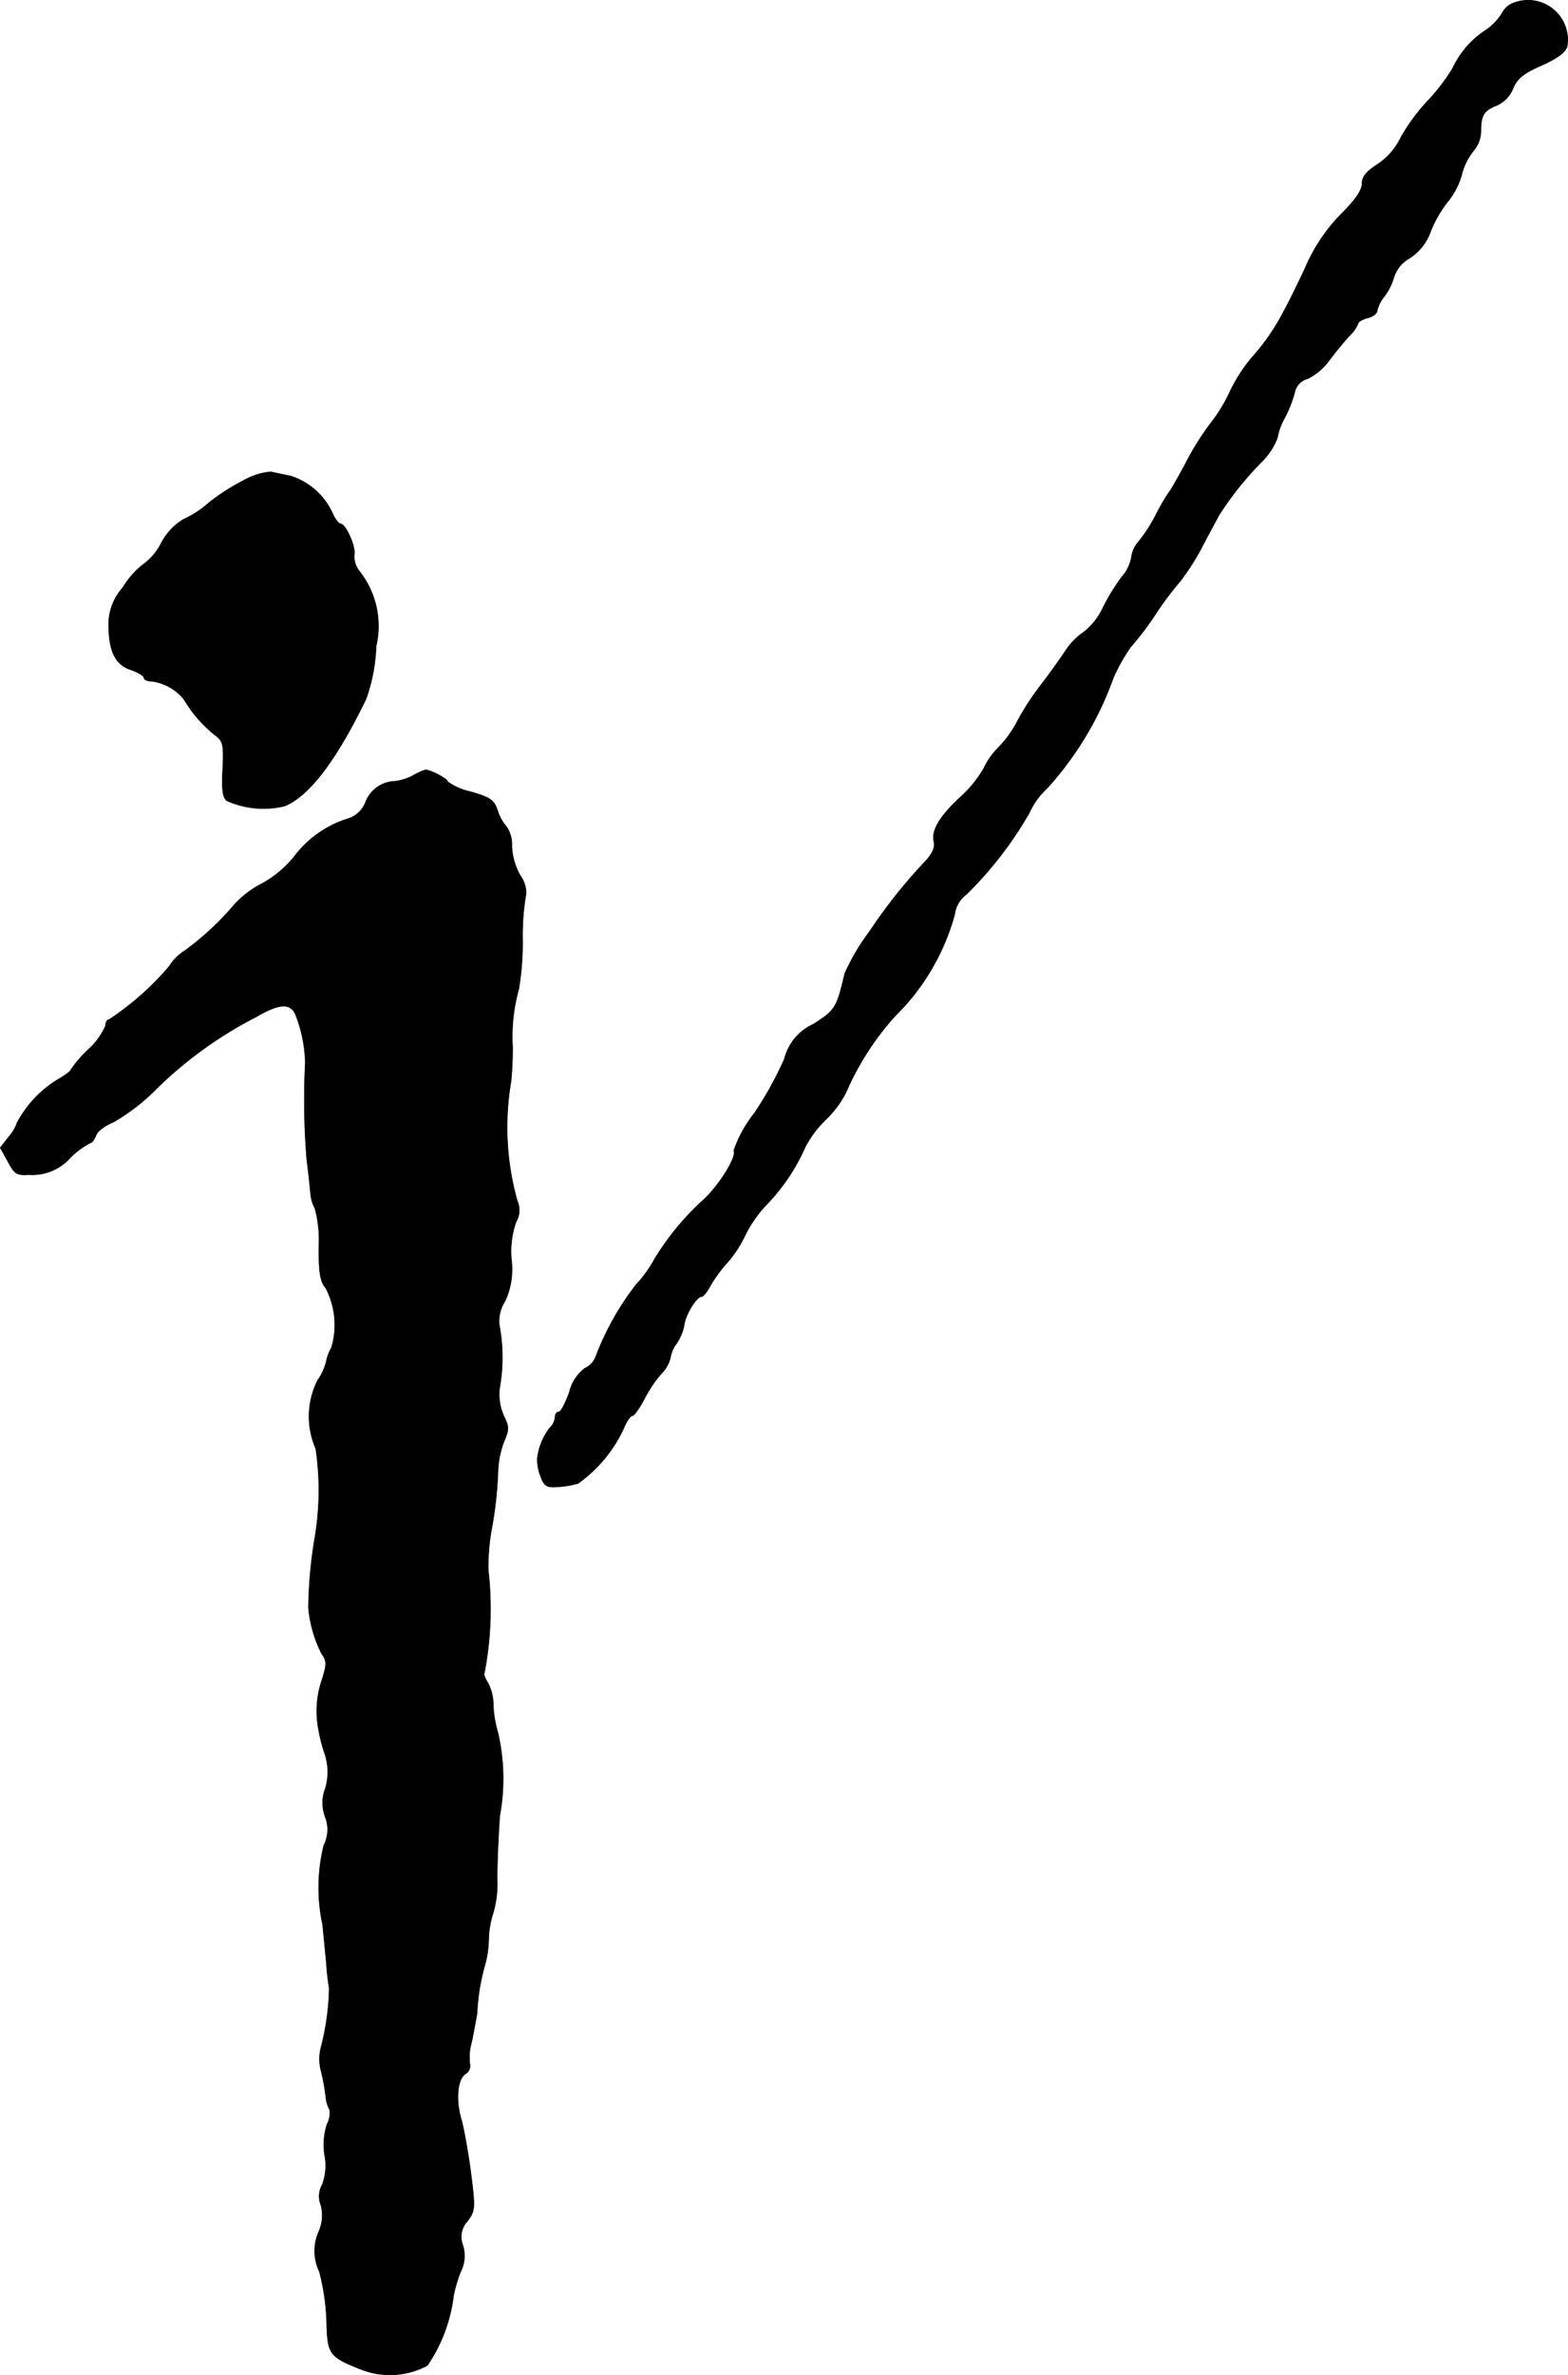 <?xml version="1.0" encoding="UTF-8"?>
<svg xmlns="http://www.w3.org/2000/svg"
     version="1.1"
     width="8.72mm"
     height="13.203mm"
     viewBox="0 0 24.717 37.426">
   <defs>
      <style type="text/css"><![CDATA[
      .a {
        stroke: #000;
        stroke-linecap: round;
        stroke-linejoin: round;
        stroke-width: 0.01px;
      }
    ]]></style>
   </defs>
   <path class="a"
         d="M23.881.04a.332.332,0,0,0-.2.164A.857.857,0,0,1,23.421.476a1.448,1.448,0,0,0-.521.6,3.057,3.057,0,0,1-.394.515,3.025,3.025,0,0,0-.43.588,1.033,1.033,0,0,1-.363.412c-.176.115-.242.194-.242.303,0,.103-.103.254-.321.472a2.728,2.728,0,0,0-.576.86c-.139.297-.291.6-.333.672a3.453,3.453,0,0,1-.509.739,2.537,2.537,0,0,0-.351.551,2.502,2.502,0,0,1-.303.491,4.312,4.312,0,0,0-.363.575c-.121.23-.248.454-.279.491a3.267,3.267,0,0,0-.212.363,2.467,2.467,0,0,1-.273.424.463.463,0,0,0-.115.248.624.624,0,0,1-.145.303,3.209,3.209,0,0,0-.303.491,1.07,1.07,0,0,1-.297.382,1.044,1.044,0,0,0-.285.285c-.079.121-.26.376-.4.557a4.176,4.176,0,0,0-.376.581,1.691,1.691,0,0,1-.285.394,1.153,1.153,0,0,0-.236.333,1.837,1.837,0,0,1-.369.454c-.327.303-.46.527-.418.703.024.085-.024.194-.151.327a8.058,8.058,0,0,0-.86,1.084,3.419,3.419,0,0,0-.394.666c-.127.539-.145.575-.497.8a.817.817,0,0,0-.454.545,5.634,5.634,0,0,1-.472.854,1.966,1.966,0,0,0-.327.594c.055.085-.224.533-.46.757a4.239,4.239,0,0,0-.793.957,1.929,1.929,0,0,1-.285.394,4.361,4.361,0,0,0-.636,1.133.333.333,0,0,1-.176.188.677.677,0,0,0-.242.376c-.061.17-.133.309-.164.309-.036,0-.061.036-.061.085a.268.268,0,0,1-.085.17.983.983,0,0,0-.194.472.683.683,0,0,0,.048.279c.055.157.097.188.254.176a1.471,1.471,0,0,0,.339-.055,2.195,2.195,0,0,0,.721-.872c.042-.103.103-.194.133-.194s.109-.115.182-.248a2.024,2.024,0,0,1,.273-.412.547.547,0,0,0,.145-.248.483.483,0,0,1,.103-.236.826.826,0,0,0,.115-.279c.012-.157.194-.454.273-.454.03,0,.091-.079.139-.17a2.124,2.124,0,0,1,.26-.357,1.864,1.864,0,0,0,.291-.442,1.945,1.945,0,0,1,.333-.478,3.093,3.093,0,0,0,.612-.909,1.714,1.714,0,0,1,.327-.436,1.566,1.566,0,0,0,.321-.436,4.414,4.414,0,0,1,.763-1.187,3.566,3.566,0,0,0,.945-1.605.466.466,0,0,1,.188-.321,5.957,5.957,0,0,0,.987-1.278,1.213,1.213,0,0,1,.285-.394,5.179,5.179,0,0,0,1.042-1.738,2.754,2.754,0,0,1,.273-.485,4.775,4.775,0,0,0,.43-.575,4.788,4.788,0,0,1,.345-.454,3.843,3.843,0,0,0,.333-.515c.103-.2.23-.43.273-.515a5.064,5.064,0,0,1,.678-.854,1.066,1.066,0,0,0,.254-.382,1.004,1.004,0,0,1,.121-.327,2.02,2.02,0,0,0,.151-.388.278.278,0,0,1,.206-.218.944.944,0,0,0,.345-.297c.097-.127.236-.297.309-.376a.551.551,0,0,0,.139-.194c0-.03.067-.067.151-.091.085-.018.151-.073.151-.115a.512.512,0,0,1,.109-.218.962.962,0,0,0,.157-.315.523.523,0,0,1,.242-.291.836.836,0,0,0,.339-.436,1.893,1.893,0,0,1,.273-.466,1.199,1.199,0,0,0,.212-.412.975.975,0,0,1,.188-.382.487.487,0,0,0,.115-.315c0-.242.048-.321.254-.4A.49.49,0,0,0,23.851,1.391c.067-.157.164-.236.454-.363.254-.115.376-.206.4-.303A.624.624,0,0,0,23.881.04Z"/>
   <path class="a"
         d="M3.833,7.575a3.276,3.276,0,0,0-.545.351,1.565,1.565,0,0,1-.388.254.933.933,0,0,0-.357.376.927.927,0,0,1-.279.333,1.313,1.313,0,0,0-.327.369.869.869,0,0,0-.224.606c.006.406.109.612.351.69.115.042.206.097.206.127s.061.055.139.055a.797.797,0,0,1,.478.267c.024.036.079.121.121.182a2.08,2.08,0,0,0,.4.412c.109.085.121.151.103.521-.018.315,0,.442.061.497a1.407,1.407,0,0,0,.915.085c.388-.157.818-.727,1.284-1.69a2.765,2.765,0,0,0,.157-.83,1.394,1.394,0,0,0-.26-1.175.37.37,0,0,1-.085-.26c.03-.121-.133-.491-.218-.491-.024,0-.079-.067-.115-.145A1.092,1.092,0,0,0,4.584,7.502c-.121-.024-.267-.055-.315-.067A1.066,1.066,0,0,0,3.833,7.575Z"/>
   <path class="a"
         d="M6.51,12.221a.806.806,0,0,1-.291.091.508.508,0,0,0-.46.339.434.434,0,0,1-.267.248,1.676,1.676,0,0,0-.854.6,1.732,1.732,0,0,1-.485.412,1.572,1.572,0,0,0-.46.345,4.483,4.483,0,0,1-.775.721A.817.817,0,0,0,2.664,15.231a4.504,4.504,0,0,1-.945.836c-.03,0-.055.042-.055.097a1.139,1.139,0,0,1-.273.376,1.85,1.85,0,0,0-.273.315c0,.024-.103.097-.23.17a1.769,1.769,0,0,0-.618.666.678.678,0,0,1-.133.224l-.133.17.121.218c.103.194.139.218.327.206a.804.804,0,0,0,.666-.279,1.295,1.295,0,0,1,.309-.224c.024,0,.061-.055.085-.115.018-.067.145-.157.279-.212a3.227,3.227,0,0,0,.69-.539,6.443,6.443,0,0,1,1.563-1.121c.363-.212.539-.218.618-.024a2.21,2.21,0,0,1,.151.751,11.359,11.359,0,0,0,.024,1.532c.03.23.055.478.061.551a.581.581,0,0,0,.067.212,1.908,1.908,0,0,1,.061.612c0,.412.024.545.109.642a1.258,1.258,0,0,1,.091.939.72.72,0,0,0-.085.23.879.879,0,0,1-.133.285,1.264,1.264,0,0,0-.03,1.078,4.487,4.487,0,0,1-.018,1.423,7.1,7.1,0,0,0-.097,1.084,1.984,1.984,0,0,0,.206.721c.085.121.085.164.006.418a1.504,1.504,0,0,0-.055.769,2.319,2.319,0,0,0,.097.382.915.915,0,0,1,.012.557.63.63,0,0,0,0,.454.545.545,0,0,1-.024.442,2.767,2.767,0,0,0-.018,1.254c.018.2.048.485.061.636a3.579,3.579,0,0,0,.042.363,4.035,4.035,0,0,1-.133.945.74.74,0,0,0,.006.363,3.366,3.366,0,0,1,.073.4.488.488,0,0,0,.061.206.381.381,0,0,1-.042.23,1.04,1.04,0,0,0-.036.491.846.846,0,0,1-.042.466.362.362,0,0,0-.018.315.635.635,0,0,1-.036.424.748.748,0,0,0,.012.624,3.58,3.58,0,0,1,.115.8c.012.509.042.545.569.751a1.244,1.244,0,0,0,1.018-.073,2.491,2.491,0,0,0,.412-1.102,2.167,2.167,0,0,1,.115-.382.547.547,0,0,0,.03-.412.361.361,0,0,1,.073-.376c.121-.164.127-.194.055-.757-.042-.321-.109-.69-.145-.824-.097-.315-.073-.642.055-.739a.144.144,0,0,0,.073-.157.878.878,0,0,1,.03-.351c.03-.145.067-.351.085-.448a3.249,3.249,0,0,1,.127-.775,1.649,1.649,0,0,0,.055-.376,1.439,1.439,0,0,1,.073-.436,1.656,1.656,0,0,0,.061-.533c0-.236.018-.684.042-.999a3.214,3.214,0,0,0-.03-1.302,1.769,1.769,0,0,1-.073-.448.759.759,0,0,0-.085-.339c-.048-.073-.073-.145-.055-.157A5.342,5.342,0,0,0,7.697,24.753a3.205,3.205,0,0,1,.061-.709,6.253,6.253,0,0,0,.091-.86,1.48,1.48,0,0,1,.091-.46c.085-.2.085-.236.006-.4a.842.842,0,0,1-.073-.442,2.733,2.733,0,0,0,.006-.951.563.563,0,0,1,.079-.424,1.186,1.186,0,0,0,.103-.654,1.413,1.413,0,0,1,.073-.6.362.362,0,0,0,.018-.333,4.295,4.295,0,0,1-.097-1.884,5.25,5.25,0,0,0,.024-.545,2.76,2.76,0,0,1,.097-.902,4.482,4.482,0,0,0,.061-.763,3.851,3.851,0,0,1,.055-.745A.467.467,0,0,0,8.2,13.796a1.036,1.036,0,0,1-.133-.46.506.506,0,0,0-.079-.303.72.72,0,0,1-.145-.26c-.055-.164-.109-.206-.424-.297a.986.986,0,0,1-.363-.157c0-.048-.273-.188-.351-.188A1.127,1.127,0,0,0,6.51,12.221Z"/>
</svg>
